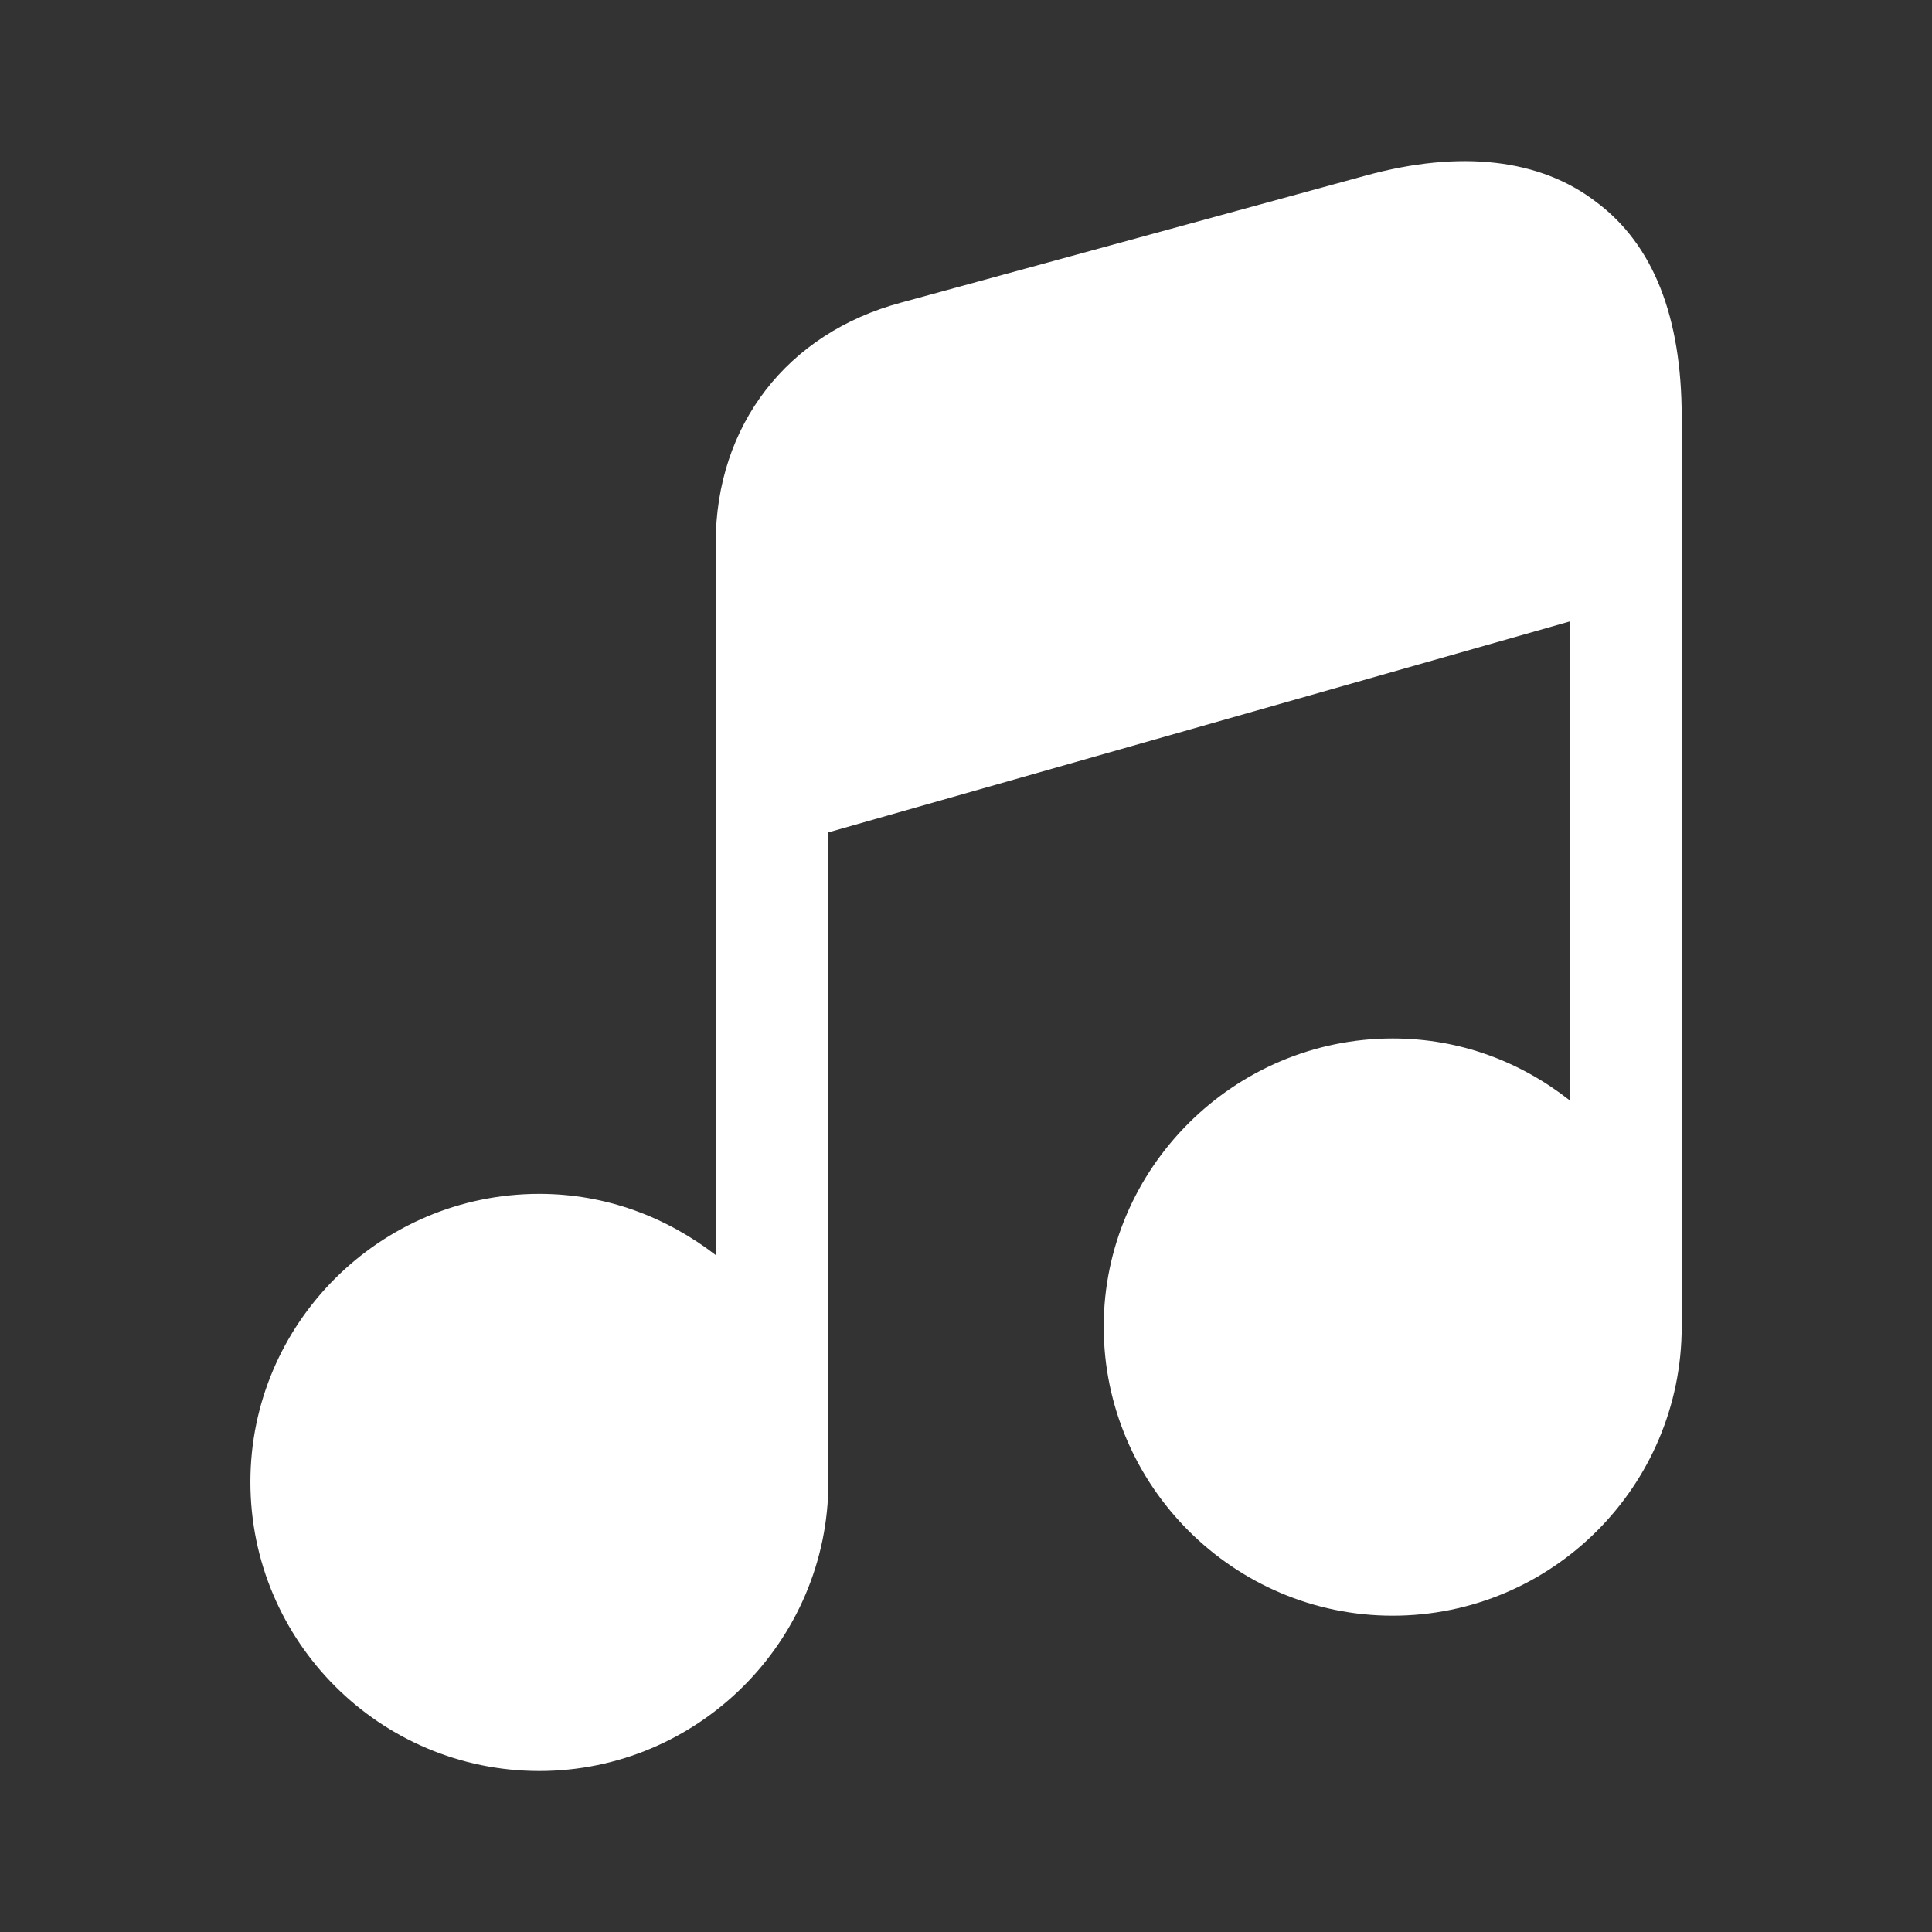 <svg width="18" height="18" viewBox="0 0 18 18" fill="none" xmlns="http://www.w3.org/2000/svg">
<rect x="0" y="0" width="18" height="18" fill="#333333" stroke="none"/>
<path d="M15.668 3.885V12.36C15.668 13.845 14.46 15.053 12.975 15.053C11.498 15.053 10.283 13.845 10.283 12.36C10.283 10.883 11.498 9.675 12.975 9.675C13.605 9.675 14.168 9.893 14.625 10.252V5.79L7.718 7.755V13.807C7.718 15.293 6.503 16.5 5.025 16.5C3.54 16.5 2.333 15.293 2.333 13.807C2.333 12.33 3.54 11.123 5.025 11.123C5.648 11.123 6.21 11.34 6.668 11.693V5.062C6.668 3.96 7.335 3.105 8.393 2.82L12.727 1.635C13.605 1.395 14.348 1.478 14.873 1.883C15.405 2.28 15.668 2.955 15.668 3.885Z" fill="white"/>
</svg>

